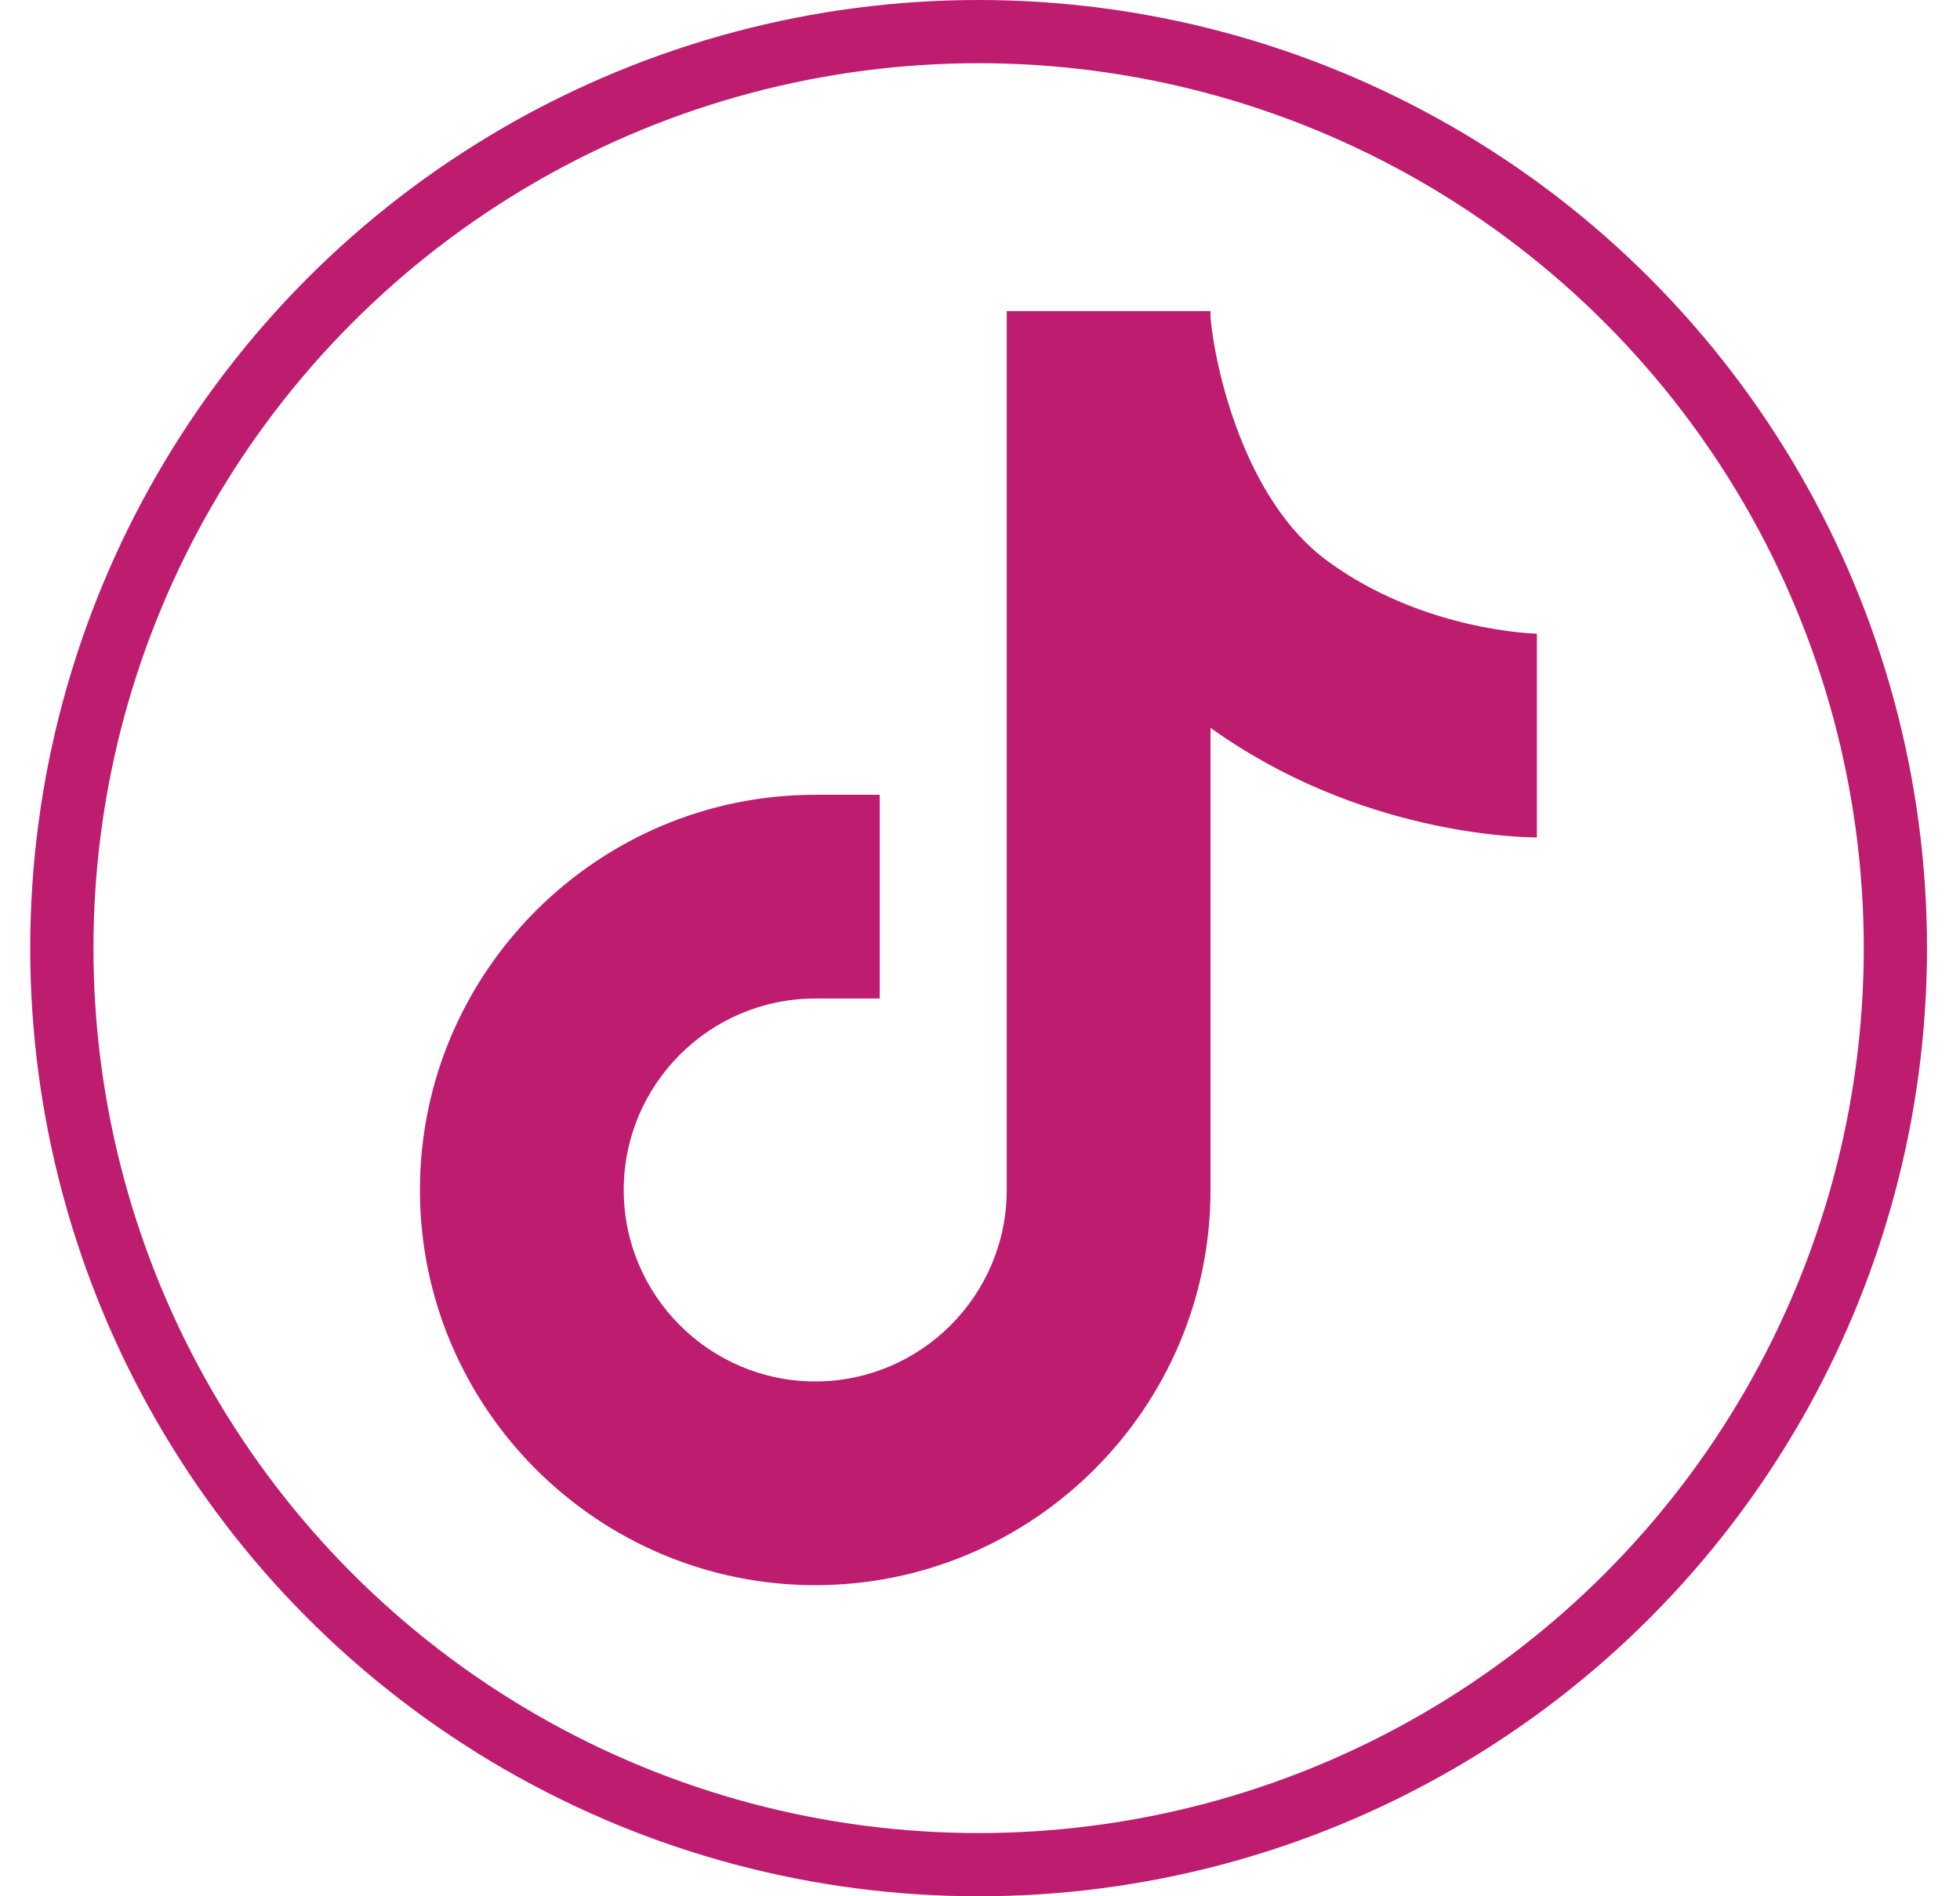 <?xml version="1.0" encoding="UTF-8"?> <svg xmlns="http://www.w3.org/2000/svg" width="31" height="30" viewBox="0 0 31 30" fill="none"> <g clip-path="url(#clip0_190_487)"> <path d="M24.314 10.025C24.296 10.025 22.515 9.99 20.998 8.877C19.673 7.91 19.216 5.807 19.146 5.027V4.922H15.923V18.826C15.923 20.496 14.564 21.855 12.894 21.855C11.224 21.855 9.865 20.496 9.865 18.826C9.865 17.156 11.224 15.797 12.894 15.797H13.914V12.574H12.894C9.449 12.574 6.642 15.381 6.642 18.826C6.642 22.271 9.449 25.078 12.894 25.078C16.339 25.078 19.146 22.271 19.146 18.826V11.514C21.484 13.195 24.015 13.248 24.308 13.248V10.025H24.314Z" fill="#BD1C6F"></path> <circle cx="15.478" cy="15" r="14.5" stroke="#BD1C6F"></circle> </g> <defs> <clipPath id="clip0_190_487"> <rect width="30" height="30" fill="white" transform="translate(0.478)"></rect> </clipPath> </defs> </svg> 